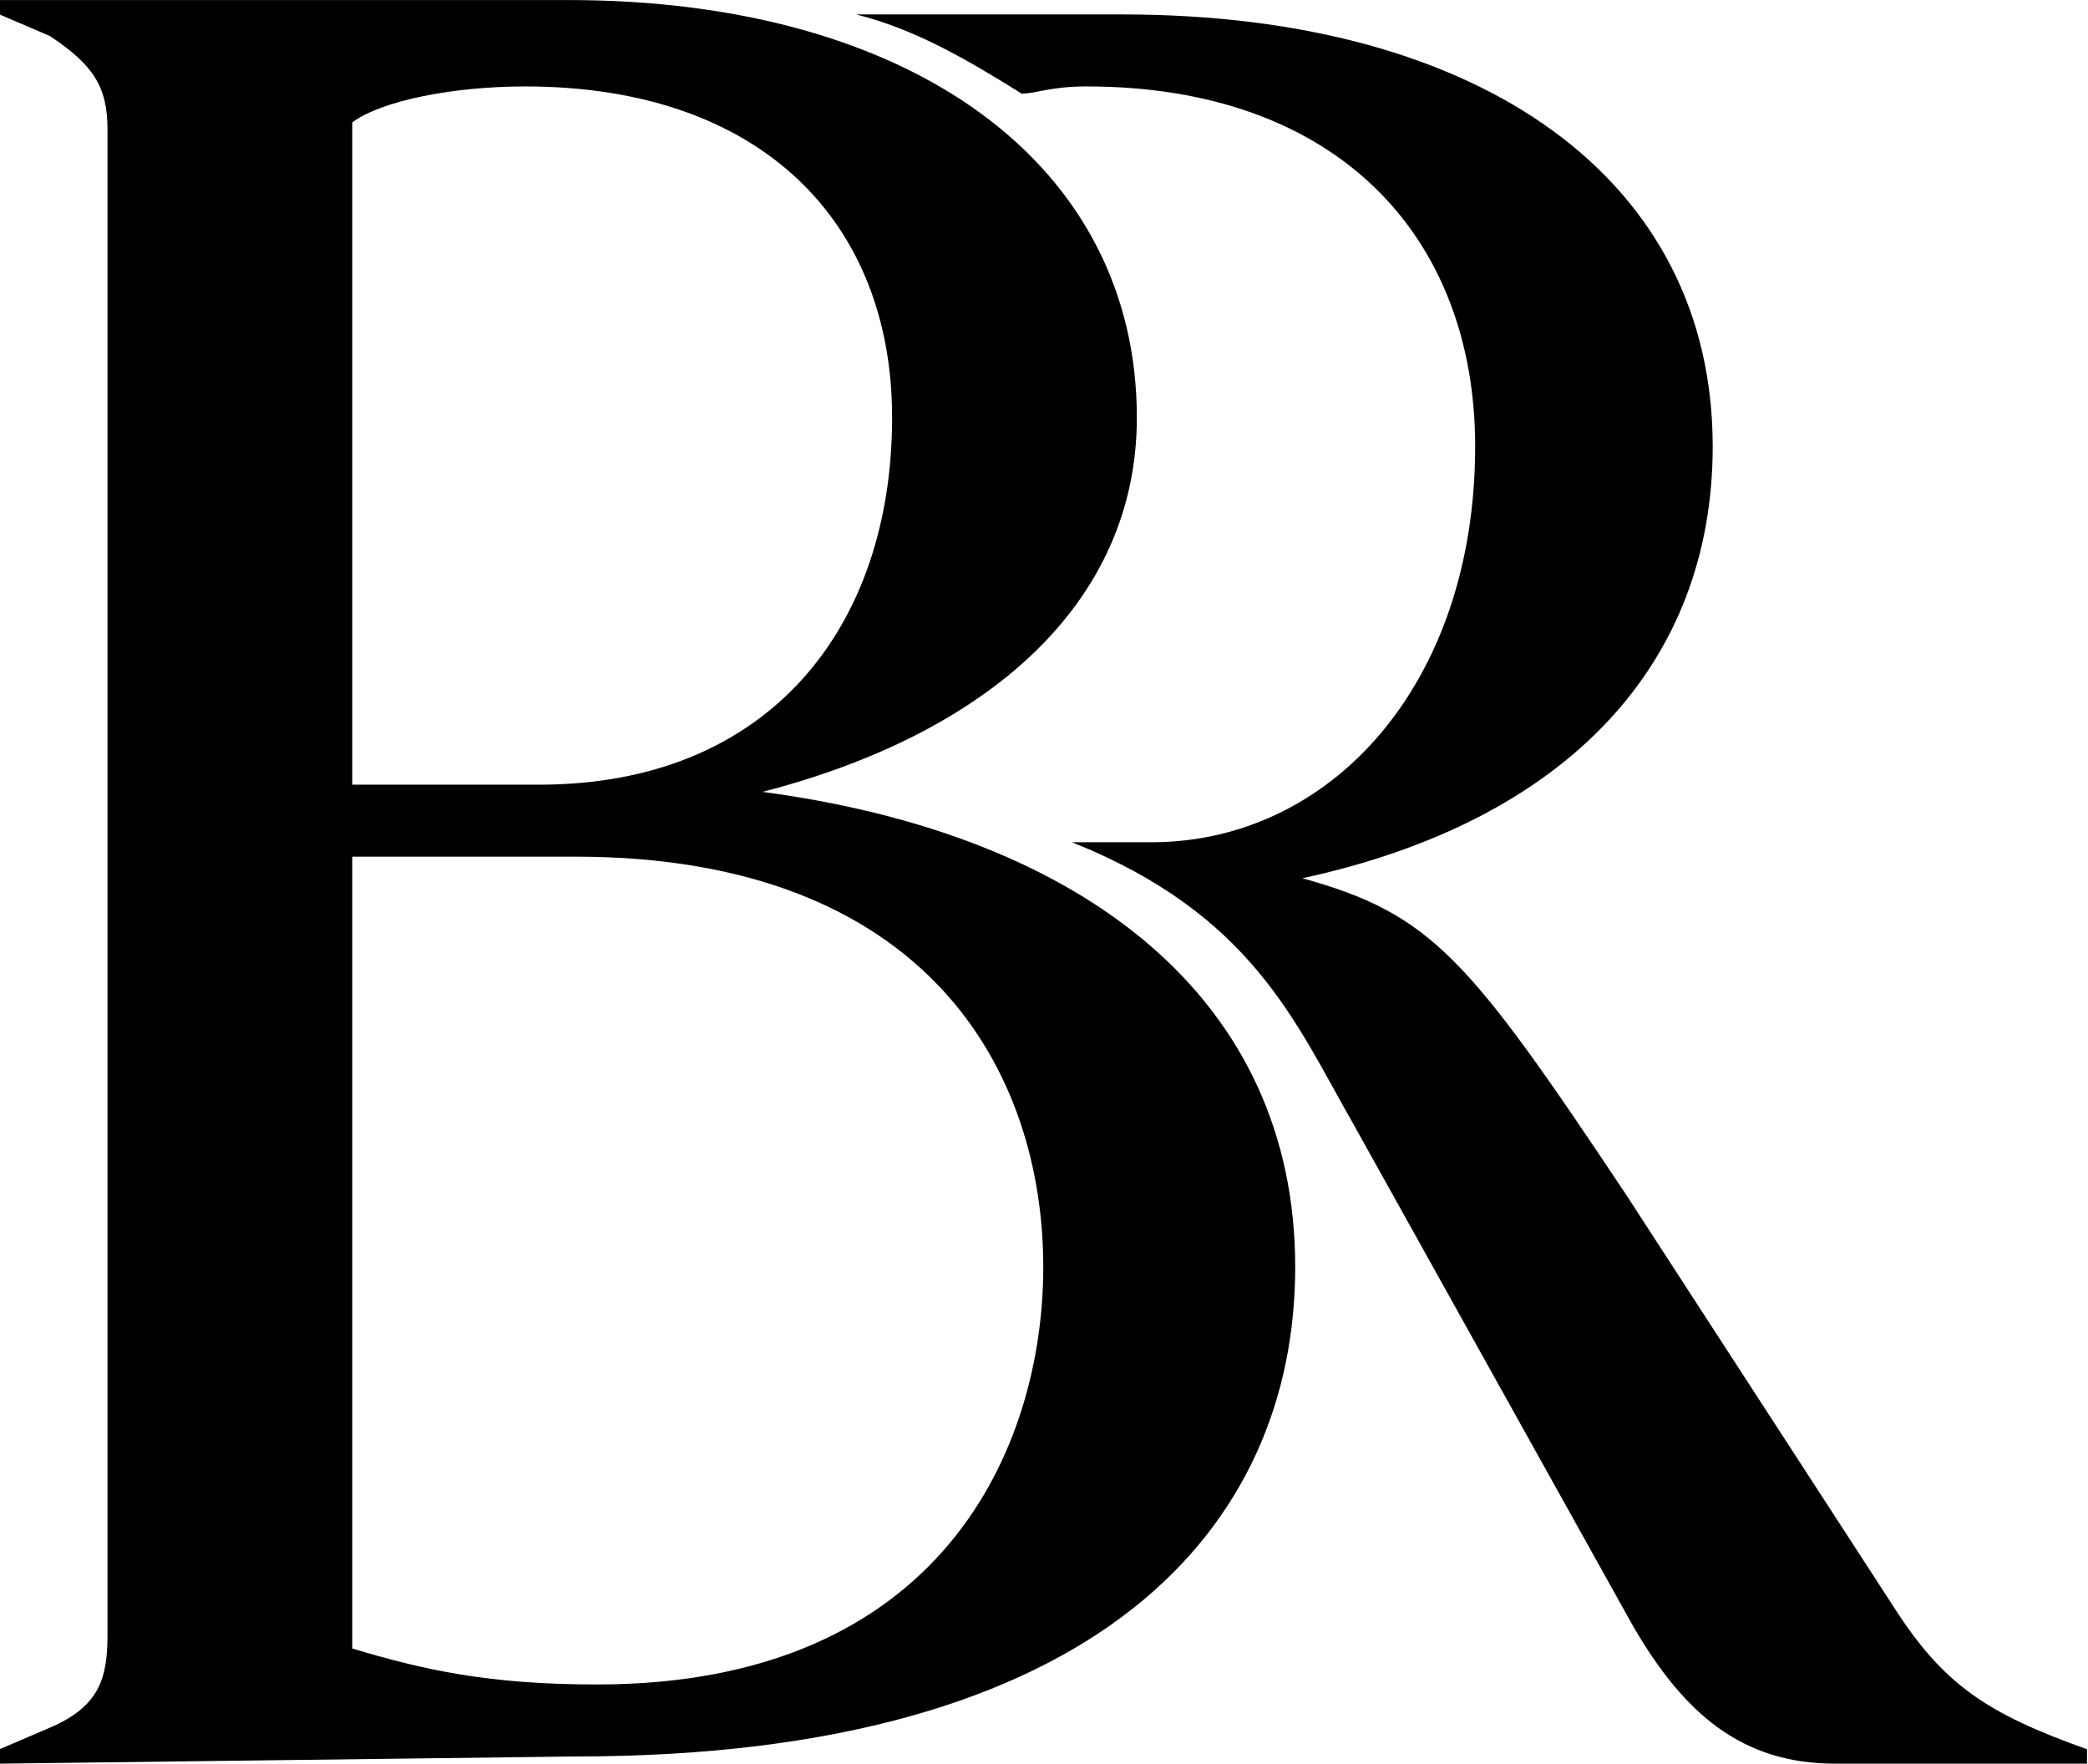 <?xml version="1.0" encoding="UTF-8" standalone="no"?>
<!-- Created with Inkscape (http://www.inkscape.org/) -->

<svg
   xmlns:dc="http://purl.org/dc/elements/1.1/"
   xmlns:cc="http://creativecommons.org/ns#"
   xmlns:rdf="http://www.w3.org/1999/02/22-rdf-syntax-ns#"
   xmlns:svg="http://www.w3.org/2000/svg"
   xmlns="http://www.w3.org/2000/svg"
   xmlns:sodipodi="http://sodipodi.sourceforge.net/DTD/sodipodi-0.dtd"
   xmlns:inkscape="http://www.inkscape.org/namespaces/inkscape"
   version="1.1"
   id="svg164"
   xml:space="preserve"
   width="1000"
   height="844.828"
   viewBox="0 0 1000 844.828"
   sodipodi:docname="A.svg"
   inkscape:version="0.92.4 (5da689c313, 2019-01-14)"><defs
     id="defs168"><clipPath
       clipPathUnits="userSpaceOnUse"
       id="clipPath192"><path
         d="M 0,0 H 289.134 V 459.212 H 0 Z"
         id="path190"
         inkscape:connector-curvature="0" /></clipPath><clipPath
       clipPathUnits="userSpaceOnUse"
       id="clipPath208"><path
         d="M 0,0 H 289.134 V 459.212 H 0 Z"
         id="path206"
         inkscape:connector-curvature="0" /></clipPath><clipPath
       clipPathUnits="userSpaceOnUse"
       id="clipPath224"><path
         d="M 0,0 H 289.134 V 459.212 H 0 Z"
         id="path222"
         inkscape:connector-curvature="0" /></clipPath><clipPath
       clipPathUnits="userSpaceOnUse"
       id="clipPath264"><path
         d="M 0,255.118 H 289.134 V 459.212 H 0 Z"
         id="path262"
         inkscape:connector-curvature="0" /></clipPath><clipPath
       clipPathUnits="userSpaceOnUse"
       id="clipPath276"><path
         d="m 285.25,318.158 c -0.961,-1.036 -1.997,-1.993 -3.099,-2.861 v 0 -21.168 h 5.76 v 27.373 c -0.806,-1.197 -1.698,-2.317 -2.661,-3.344"
         id="path274"
         inkscape:connector-curvature="0" /></clipPath><clipPath
       clipPathUnits="userSpaceOnUse"
       id="clipPath288"><path
         d="M 276.924,459.212 V 320.958 h 5.227 v -5.661 c 1.102,0.868 2.138,1.825 3.099,2.861 v 0 c 0.963,1.027 1.855,2.147 2.661,3.344 v 0 137.71 z M 0,459.212 V 294.129 h 4.711 v 26.829 h 5.646 v 138.254 z"
         id="path286"
         inkscape:connector-curvature="0" /></clipPath><clipPath
       clipPathUnits="userSpaceOnUse"
       id="clipPath300"><path
         d="m 15.445,459.212 0.043,-34.589 h 96.807 v 34.589 z"
         id="path298"
         inkscape:connector-curvature="0" /></clipPath><clipPath
       clipPathUnits="userSpaceOnUse"
       id="clipPath312"><path
         d="m 112.166,424.623 h 96.884 v 34.59 h -96.884 z"
         id="path310"
         inkscape:connector-curvature="0" /></clipPath><clipPath
       clipPathUnits="userSpaceOnUse"
       id="clipPath324"><path
         d="m 208.921,459.212 v -34.589 h 63.52 l -0.4,34.589 z"
         id="path322"
         inkscape:connector-curvature="0" /></clipPath><clipPath
       clipPathUnits="userSpaceOnUse"
       id="clipPath336"><path
         d="m 15.488,424.753 0.043,-34.726 h 96.764 v 34.726 z"
         id="path334"
         inkscape:connector-curvature="0" /></clipPath><clipPath
       clipPathUnits="userSpaceOnUse"
       id="clipPath352"><path
         d="m 208.921,424.753 v -34.726 h 3.875 v 8.09 h 58.797 v -8.09 h 1.248 l -0.401,34.726 z"
         id="path350"
         inkscape:connector-curvature="0" /></clipPath><clipPath
       clipPathUnits="userSpaceOnUse"
       id="clipPath364"><path
         d="m 15.531,390.158 0.043,-34.727 h 96.721 v 34.727 z"
         id="path362"
         inkscape:connector-curvature="0" /></clipPath><clipPath
       clipPathUnits="userSpaceOnUse"
       id="clipPath380"><path
         d="m 271.593,390.158 v -34.727 h 1.648 l -0.401,34.727 z m -62.672,-34.727 h 3.875 v 34.727 h -3.875 z"
         id="path378"
         inkscape:connector-curvature="0" /></clipPath><clipPath
       clipPathUnits="userSpaceOnUse"
       id="clipPath392"><path
         d="m 15.574,355.562 0.043,-34.604 h 96.678 v 34.604 z"
         id="path390"
         inkscape:connector-curvature="0" /></clipPath><clipPath
       clipPathUnits="userSpaceOnUse"
       id="clipPath404"><path
         d="m 112.166,355.562 v -34.604 h 13.461 l 83.423,5.68 v 28.924 z"
         id="path402"
         inkscape:connector-curvature="0" /></clipPath><clipPath
       clipPathUnits="userSpaceOnUse"
       id="clipPath416"><path
         d="m 271.593,355.562 v -23.523 c 0.229,0.18 0.437,0.37 0.626,0.566 v 0 c 0.962,1.027 1.25,1.917 1.253,2.835 v 0 l -0.232,20.122 z m -62.672,0 V 326.63 l 3.875,0.263 v 28.669 z"
         id="path414"
         inkscape:connector-curvature="0" /></clipPath><clipPath
       clipPathUnits="userSpaceOnUse"
       id="clipPath428"><path
         d="M 10.357,459.212 V 320.958 h 5.26 l -0.172,138.254 z"
         id="path426"
         inkscape:connector-curvature="0" /></clipPath><clipPath
       clipPathUnits="userSpaceOnUse"
       id="clipPath440"><path
         d="m 272.041,459.212 1.431,-123.772 c -0.003,-0.918 -0.291,-1.808 -1.253,-2.835 v 0 c -0.189,-0.196 -0.397,-0.386 -0.626,-0.566 v 0 -11.081 h 5.331 v 138.254 z"
         id="path438"
         inkscape:connector-curvature="0" /></clipPath><clipPath
       clipPathUnits="userSpaceOnUse"
       id="clipPath452"><path
         d="m 125.627,320.958 h 87.169 v 5.935 z"
         id="path450"
         inkscape:connector-curvature="0" /></clipPath><clipPath
       clipPathUnits="userSpaceOnUse"
       id="clipPath464"><path
         d="m 271.593,291.198 h 10.558 v 2.931 h -10.558 z m -184.612,2.931 -17.812,-1.531 -2.167,-1.4 h 145.794 v 2.931 z m -82.27,-2.931 h 1.144 c -0.385,0.134 -0.767,0.273 -1.144,0.419 v 0 z"
         id="path462"
         inkscape:connector-curvature="0" /></clipPath><clipPath
       clipPathUnits="userSpaceOnUse"
       id="clipPath476"><path
         d="m 4.711,294.129 v -2.512 c 0.377,-0.146 0.759,-0.285 1.144,-0.419 v 0 h 61.147 l 2.167,1.4 17.812,1.531 z"
         id="path474"
         inkscape:connector-curvature="0" /></clipPath><clipPath
       clipPathUnits="userSpaceOnUse"
       id="clipPath488"><path
         d="m 276.924,312.07 v -4.426 h -5.331 v -0.012 h 5.331 v -4.298 h -5.331 v -9.205 h 10.558 v 21.168 c -1.614,-1.273 -3.367,-2.357 -5.227,-3.227 m -82.88,-8.736 -107.063,-9.205 h 125.815 v 9.205 z"
         id="path486"
         inkscape:connector-curvature="0" /></clipPath><clipPath
       clipPathUnits="userSpaceOnUse"
       id="clipPath500"><path
         d="m 276.924,320.958 v -8.888 c 1.86,0.87 3.613,1.954 5.227,3.227 v 0 5.661 z m -272.213,0 v -26.829 h 82.27 l 107.063,9.205 H 10.357 v 4.298 h 202.439 v 0.012 H 10.357 v 13.314 z"
         id="path498"
         inkscape:connector-curvature="0" /></clipPath><clipPath
       clipPathUnits="userSpaceOnUse"
       id="clipPath512"><path
         d="m 271.593,310.243 v -2.599 h 5.331 v 4.426 c -1.697,-0.794 -3.482,-1.41 -5.331,-1.827"
         id="path510"
         inkscape:connector-curvature="0" /></clipPath><clipPath
       clipPathUnits="userSpaceOnUse"
       id="clipPath524"><path
         d="m 15.617,320.958 0.003,-2.101 c 0.026,-1.127 0.494,-2.162 1.892,-3.243 v 0 c 1.229,-0.925 3.146,-1.617 5.49,-1.617 v 0 c 0.291,0 0.588,0.011 0.891,0.033 v 0 l 101.734,6.928 z"
         id="path522"
         inkscape:connector-curvature="0" /></clipPath><clipPath
       clipPathUnits="userSpaceOnUse"
       id="clipPath536"><path
         d="m 271.593,320.958 v -10.715 c 1.849,0.417 3.634,1.033 5.331,1.827 v 0 8.888 z m -145.966,0 -101.734,-6.928 c -0.303,-0.022 -0.6,-0.033 -0.891,-0.033 v 0 c -2.344,0 -4.261,0.692 -5.49,1.617 v 0 c -1.398,1.081 -1.866,2.116 -1.892,3.243 v 0 l -0.003,2.101 h -5.26 v -13.314 h 202.439 v 13.314 z"
         id="path534"
         inkscape:connector-curvature="0" /></clipPath><clipPath
       clipPathUnits="userSpaceOnUse"
       id="clipPath548"><path
         d="m 271.593,303.334 h 5.331 v 4.297 h -5.331 z m -77.549,0 h 18.752 v 1.613 z"
         id="path546"
         inkscape:connector-curvature="0" /></clipPath><clipPath
       clipPathUnits="userSpaceOnUse"
       id="clipPath560"><path
         d="m 10.357,307.632 v -4.298 h 183.687 l 18.752,1.613 v 2.685 z"
         id="path558"
         inkscape:connector-curvature="0" /></clipPath><clipPath
       clipPathUnits="userSpaceOnUse"
       id="clipPath572"><path
         d="m 269.076,291.198 v -2.161 h -54.241 v 2.161 h -2.039 v -8.758 h 58.797 v 8.758 z"
         id="path570"
         inkscape:connector-curvature="0" /></clipPath><clipPath
       clipPathUnits="userSpaceOnUse"
       id="clipPath584"><path
         d="m 212.796,398.117 v -35.653 h 2.039 v 35.533 h 27.403 v 0.12 z"
         id="path582"
         inkscape:connector-curvature="0" /></clipPath><clipPath
       clipPathUnits="userSpaceOnUse"
       id="clipPath596"><path
         d="m 242.151,398.117 v -0.12 h 26.925 v -35.533 h 2.517 v 35.653 z"
         id="path594"
         inkscape:connector-curvature="0" /></clipPath><clipPath
       clipPathUnits="userSpaceOnUse"
       id="clipPath608"><path
         d="m 212.796,362.55 v -35.657 l 2.039,0.14 v 35.517 z"
         id="path606"
         inkscape:connector-curvature="0" /></clipPath><clipPath
       clipPathUnits="userSpaceOnUse"
       id="clipPath620"><path
         d="m 269.076,362.55 v -31.727 c 0.989,0.238 1.839,0.682 2.517,1.216 v 0 30.511 z"
         id="path618"
         inkscape:connector-curvature="0" /></clipPath><clipPath
       clipPathUnits="userSpaceOnUse"
       id="clipPath632"><path
         d="m 269.076,330.823 v -9.865 h 2.517 v 11.081 c -0.678,-0.534 -1.528,-0.978 -2.517,-1.216 m -56.28,-3.93 v -5.935 h 2.039 v 6.075 z"
         id="path630"
         inkscape:connector-curvature="0" /></clipPath><clipPath
       clipPathUnits="userSpaceOnUse"
       id="clipPath644"><path
         d="m 269.076,291.198 h 2.517 v 2.931 h -2.517 z m -56.28,0 h 2.039 v 2.931 h -2.039 z"
         id="path642"
         inkscape:connector-curvature="0" /></clipPath><clipPath
       clipPathUnits="userSpaceOnUse"
       id="clipPath656"><path
         d="m 269.076,307.632 h 2.517 v 0.013 h -2.517 z m 0,-13.503 h 2.517 v 9.205 h -2.517 z m -56.28,0 h 2.039 v 9.205 h -2.039 z"
         id="path654"
         inkscape:connector-curvature="0" /></clipPath><clipPath
       clipPathUnits="userSpaceOnUse"
       id="clipPath668"><path
         d="m 212.796,307.632 h 2.039 v 0.013 h -2.039 z"
         id="path666"
         inkscape:connector-curvature="0" /></clipPath><clipPath
       clipPathUnits="userSpaceOnUse"
       id="clipPath680"><path
         d="m 269.076,309.803 v -2.159 h 2.517 v 2.599 c -0.827,-0.187 -1.668,-0.334 -2.517,-0.44"
         id="path678"
         inkscape:connector-curvature="0" /></clipPath><clipPath
       clipPathUnits="userSpaceOnUse"
       id="clipPath692"><path
         d="m 269.076,320.958 v -11.155 c 0.849,0.106 1.69,0.253 2.517,0.44 v 0 10.715 z m -56.28,-13.314 h 2.039 v 13.314 h -2.039 z"
         id="path690"
         inkscape:connector-curvature="0" /></clipPath><clipPath
       clipPathUnits="userSpaceOnUse"
       id="clipPath704"><path
         d="m 269.076,303.334 h 2.517 v 4.297 h -2.517 z m -56.28,1.613 v -1.613 h 2.039 v 1.788 z"
         id="path702"
         inkscape:connector-curvature="0" /></clipPath><clipPath
       clipPathUnits="userSpaceOnUse"
       id="clipPath716"><path
         d="m 212.796,307.632 v -2.685 l 2.039,0.175 v 2.51 z"
         id="path714"
         inkscape:connector-curvature="0" /></clipPath><clipPath
       clipPathUnits="userSpaceOnUse"
       id="clipPath728"><path
         d="m 214.835,289.037 h 54.24 v 2.161 h -54.24 z"
         id="path726"
         inkscape:connector-curvature="0" /></clipPath><clipPath
       clipPathUnits="userSpaceOnUse"
       id="clipPath740"><path
         d="m 214.835,362.464 h 54.24 v 35.533 h -54.24 z"
         id="path738"
         inkscape:connector-curvature="0" /></clipPath><clipPath
       clipPathUnits="userSpaceOnUse"
       id="clipPath752"><path
         d="m 214.835,362.55 v -35.517 l 53.074,3.614 c 0.407,0.026 0.797,0.087 1.167,0.176 v 0 31.727 z"
         id="path750"
         inkscape:connector-curvature="0" /></clipPath><clipPath
       clipPathUnits="userSpaceOnUse"
       id="clipPath764"><path
         d="m 267.909,330.647 -53.074,-3.614 v -6.075 h 54.241 v 9.865 c -0.37,-0.089 -0.76,-0.15 -1.167,-0.176"
         id="path762"
         inkscape:connector-curvature="0" /></clipPath><clipPath
       clipPathUnits="userSpaceOnUse"
       id="clipPath776"><path
         d="m 214.835,291.198 h 54.24 v 2.931 h -54.24 z"
         id="path774"
         inkscape:connector-curvature="0" /></clipPath><clipPath
       clipPathUnits="userSpaceOnUse"
       id="clipPath788"><path
         d="m 244.175,307.644 -0.154,-0.012 h 25.055 v 0.012 z m -29.34,-13.515 h 54.24 v 9.205 h -54.24 z"
         id="path786"
         inkscape:connector-curvature="0" /></clipPath><clipPath
       clipPathUnits="userSpaceOnUse"
       id="clipPath800"><path
         d="m 214.835,307.644 v -0.012 h 29.186 l 0.154,0.012 z"
         id="path798"
         inkscape:connector-curvature="0" /></clipPath><clipPath
       clipPathUnits="userSpaceOnUse"
       id="clipPath812"><path
         d="m 268.141,309.705 -23.966,-2.061 h 24.901 v 2.159 c -0.311,-0.037 -0.623,-0.071 -0.935,-0.098"
         id="path810"
         inkscape:connector-curvature="0" /></clipPath><clipPath
       clipPathUnits="userSpaceOnUse"
       id="clipPath824"><path
         d="m 214.835,320.958 v -13.314 h 29.34 l 23.966,2.061 c 0.312,0.027 0.624,0.061 0.935,0.098 v 0 11.155 z"
         id="path822"
         inkscape:connector-curvature="0" /></clipPath><clipPath
       clipPathUnits="userSpaceOnUse"
       id="clipPath836"><path
         d="m 244.021,307.632 -29.186,-2.51 v -1.788 h 54.241 v 4.298 z"
         id="path834"
         inkscape:connector-curvature="0" /></clipPath><clipPath
       clipPathUnits="userSpaceOnUse"
       id="clipPath848"><path
         d="m 214.835,307.632 v -2.51 l 29.186,2.51 z"
         id="path846"
         inkscape:connector-curvature="0" /></clipPath><clipPath
       clipPathUnits="userSpaceOnUse"
       id="clipPath868"><path
         d="M 0,0 H 289.134 V 459.212 H 0 Z"
         id="path866"
         inkscape:connector-curvature="0" /></clipPath><clipPath
       clipPathUnits="userSpaceOnUse"
       id="clipPath882"><path
         d="M 0,0 H 289.134 V 459.212 H 0 Z"
         id="path880"
         inkscape:connector-curvature="0" /></clipPath><clipPath
       clipPathUnits="userSpaceOnUse"
       id="clipPath906"><path
         d="m 27.233,23.863 c -0.161,-0.01 -0.77,-0.077 -1.309,-0.512 v 0 c -0.763,-0.617 -0.637,-1.917 -0.637,-1.917 v 0 c 0,0 0.412,0.751 0.926,1.143 v 0 c 0.578,0.441 1.061,0.396 1.061,0.396 v 0 0.89 z"
         id="path904"
         inkscape:connector-curvature="0" /></clipPath><clipPath
       clipPathUnits="userSpaceOnUse"
       id="clipPath918"><path
         d="m 27.193,25.51 c -1.777,-0.055 -3.233,-1.369 -3.51,-3.079 v 0 L 17.017,21.84 v -1.967 l 6.87,0.63 c 0.535,-1.368 1.863,-2.336 3.42,-2.336 v 0 c 2.028,0 3.671,1.645 3.671,3.672 v 0 c 0,1.991 -1.582,3.611 -3.557,3.671 v 0 z m -2.586,-3.671 c 0,1.489 1.211,2.7 2.7,2.7 v 0 c 1.489,0 2.7,-1.211 2.7,-2.7 v 0 c 0,-1.49 -1.211,-2.7 -2.7,-2.7 v 0 c -1.489,0 -2.7,1.21 -2.7,2.7"
         id="path916"
         inkscape:connector-curvature="0" /></clipPath><clipPath
       clipPathUnits="userSpaceOnUse"
       id="clipPath930"><path
         d="m 29.648,17.778 c -0.209,-0.151 -0.506,-0.32 -0.506,-0.32 v 0 l 0.004,-2.471 C 29.09,12.102 26.737,9.783 23.843,9.783 v 0 c -2.897,0 -5.249,2.319 -5.305,5.204 v 0 l -0.005,0.99 -0.997,0.429 v -1.759 c 0.173,-3.279 2.84,-5.897 6.136,-5.992 v 0 h 0.372 c 3.41,0.099 6.146,2.896 6.146,6.332 v 0 3.227 c 0,0 -0.333,-0.283 -0.542,-0.436"
         id="path928"
         inkscape:connector-curvature="0" /></clipPath><clipPath
       clipPathUnits="userSpaceOnUse"
       id="clipPath942"><path
         d="M 17.586,19.039 V 17.37 l 2.047,-0.784 v 0.174 c 0,-1.122 0.845,-2.031 1.886,-2.031 v 0 c 0.882,0 1.62,0.653 1.827,1.53 v 0 h 1.153 c 0.207,-0.877 0.944,-1.53 1.825,-1.53 v 0 c 1.042,0 1.887,0.909 1.887,2.031 v 0 0.614 h -3.772 v -0.481 h -1.031 v 0.481 h -3.775 l -1.016,0.244 -0.01,1.51 z m 7.486,-2.299 h 2.506 c -0.01,-0.76 -0.568,-1.375 -1.254,-1.375 v 0 c -0.685,0 -1.243,0.615 -1.252,1.375 m -4.806,0 h 2.507 c -0.009,-0.76 -0.568,-1.375 -1.254,-1.375 v 0 c -0.685,0 -1.244,0.615 -1.253,1.375"
         id="path940"
         inkscape:connector-curvature="0" /></clipPath><clipPath
       clipPathUnits="userSpaceOnUse"
       id="clipPath954"><path
         d="M 0,0 H 289.134 V 459.212 H 0 Z"
         id="path952"
         inkscape:connector-curvature="0" /></clipPath></defs><sodipodi:namedview
     pagecolor="#ffffff"
     bordercolor="#111111"
     borderopacity="1"
     objecttolerance="10"
     gridtolerance="10"
     guidetolerance="10"
     inkscape:pageopacity="0"
     inkscape:pageshadow="2"
     inkscape:window-width="1920"
     inkscape:window-height="1017"
     id="namedview166"
     showgrid="false"
     fit-margin-top="0"
     fit-margin-left="0"
     fit-margin-right="0"
     fit-margin-bottom="0"
     inkscape:zoom="0.27254869"
     inkscape:cx="-166.13826"
     inkscape:cy="597.44792"
     inkscape:window-x="1912"
     inkscape:window-y="-8"
     inkscape:window-maximized="1"
     inkscape:current-layer="g172"><inkscape:grid
       type="xygrid"
       id="grid1012"
       originx="-902.733"
       originy="763.842" /></sodipodi:namedview><g
     id="g172"
     inkscape:groupmode="layer"
     inkscape:label="OVS_Flyer_Patienten"
     transform="matrix(1.333,0,0,-1.333,-902.733,80.985)"><g
       id="g900"><g
         id="g902"
         clip-path="url(#clipPath906)"><g
           id="g908"><g
             id="g910" /></g></g></g><g
       id="g912"><g
         id="g914"
         clip-path="url(#clipPath918)"><g
           id="g920"><g
             id="g922" /></g></g></g><g
       id="g924"><g
         id="g926"
         clip-path="url(#clipPath930)"><g
           id="g932"><g
             id="g934" /></g></g></g><g
       id="g936"><g
         id="g938"
         clip-path="url(#clipPath942)"><g
           id="g944"><g
             id="g946" /></g></g></g><path
       class="st0"
       d="m 1357.222,-515.985 -95.69,147.414 c -56.897,85.345 -69.828,100.862 -116.379,113.793 95.69,20.69 147.414,77.586 147.414,155.172 0,95.69 -82.759,155.172 -212.069,155.172 h -95.69 v 0 c 20.69,-5.172 38.793,-15.517 59.483,-28.448 5.173,0 10.345,2.586 23.276,2.586 90.517,0 139.655,-54.31 139.655,-129.31 0,-85.345 -51.724,-142.241 -116.379,-142.241 h -28.448 v 0 c 64.655,-25.862 80.172,-64.655 100.862,-100.862 l 100.862,-181.034 c 18.104,-31.034 38.793,-49.138 72.414,-49.138 h 90.517 v 5.172 c -36.207,12.931 -51.724,23.276 -69.828,51.724 z m -680.172,-56.897 v 5.172 l 18.103,7.759 c 18.103,7.759 20.69,18.103 20.69,33.621 V 14.187 c 0,15.517 -5.172,23.276 -20.69,33.621 l -18.103,7.759 v 5.172 h 204.31 c 124.138,0 204.31,-59.483 204.31,-150 0,-67.241 -54.31,-113.793 -134.483,-134.483 116.379,-15.517 191.379,-75 191.379,-170.69 0,-93.103 -69.828,-175.862 -258.621,-175.862 z M 803.774,-221.158 h 67.241 c 82.759,0 126.724,56.897 126.724,131.897 0,69.828 -46.552,118.966 -131.897,118.966 -25.862,0 -51.724,-5.172 -62.069,-12.931 0,2.586 0,-237.931 0,-237.931 z m 248.276,-173.276 c 0,69.828 -41.379,147.414 -168.103,147.414 H 803.774 v -284.483 c 25.862,-7.759 49.138,-12.931 87.931,-12.931 124.138,0 160.345,85.345 160.345,150 z"
       id="path10"
       inkscape:connector-curvature="0"
       style="clip-rule:evenodd;fill-rule:evenodd;stroke-width:25.862" /></g></svg>